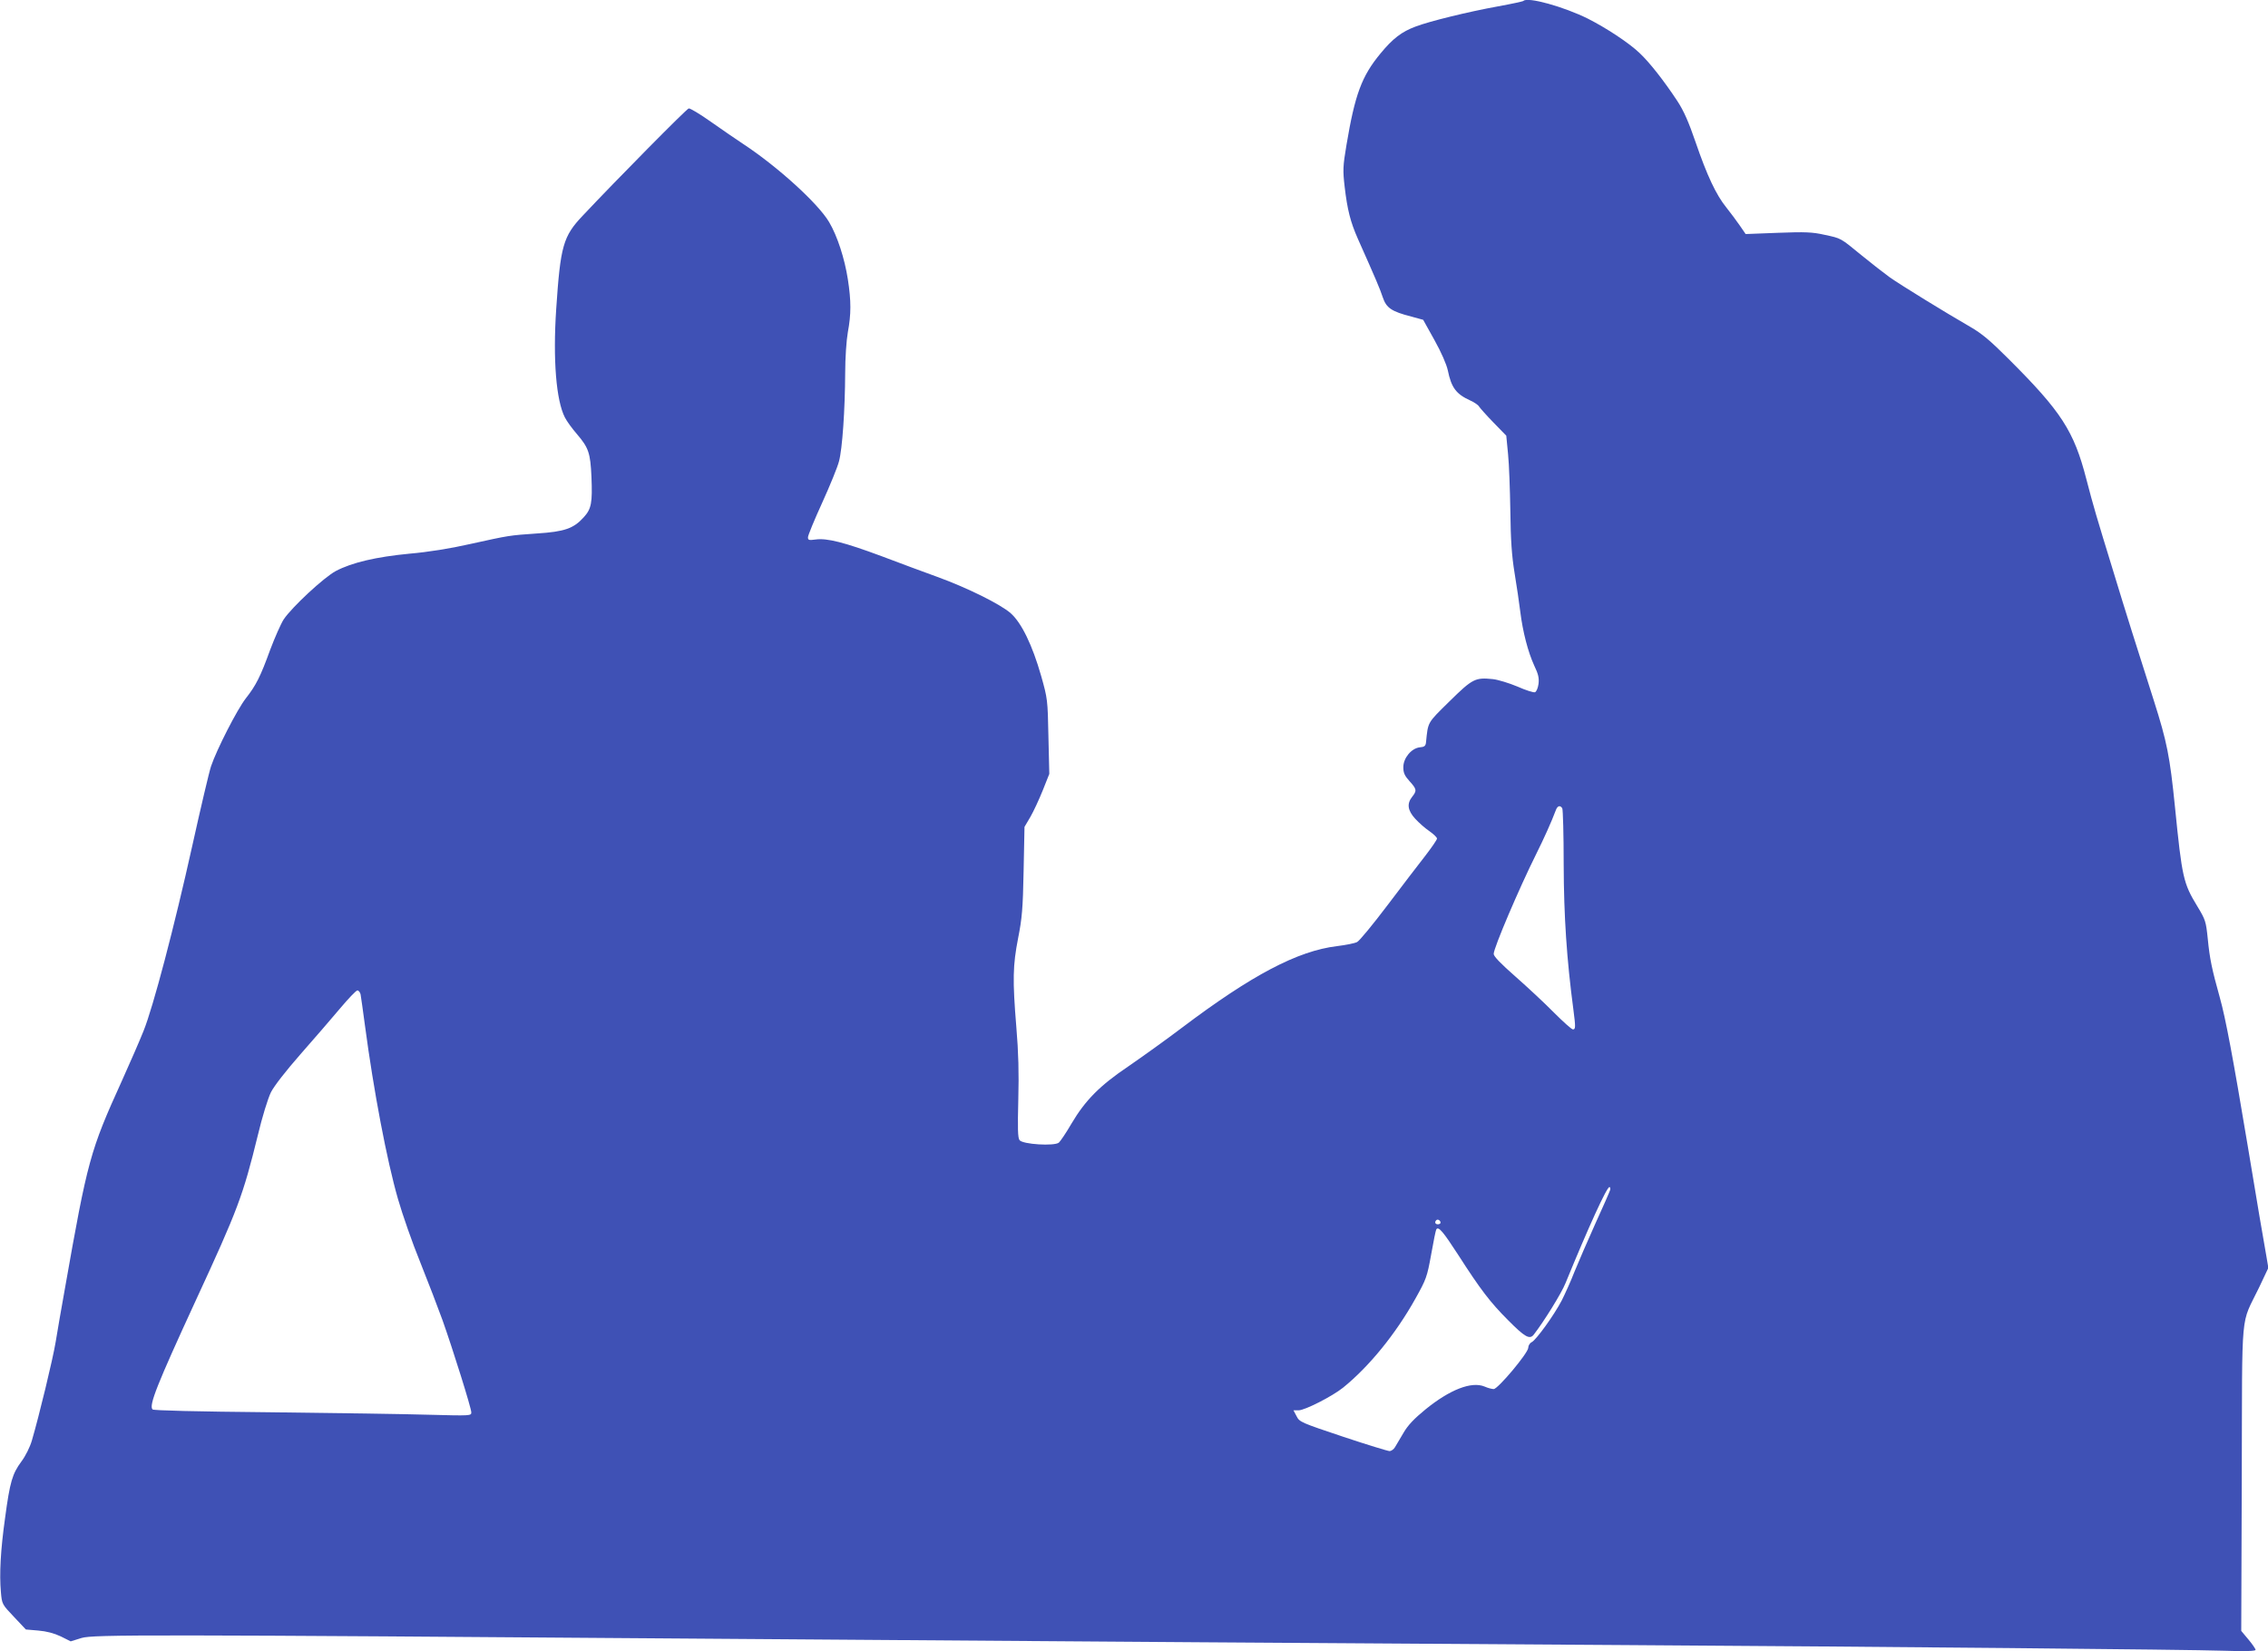 <?xml version="1.0" standalone="no"?>
<!DOCTYPE svg PUBLIC "-//W3C//DTD SVG 20010904//EN"
 "http://www.w3.org/TR/2001/REC-SVG-20010904/DTD/svg10.dtd">
<svg version="1.0" xmlns="http://www.w3.org/2000/svg"
 width="1280pt" height="932pt" viewBox="0 0 1280 932"
 preserveAspectRatio="xMidYMid meet">
<g transform="translate(0,932) scale(0.1,-0.1)"
fill="#3f51b5" stroke="none">
<path d="M8598 9315 c-2 -3 -67 -17 -144 -31 -166 -30 -387 -84 -465 -114 -78
-29 -128 -67 -198 -152 -106 -128 -144 -231 -192 -517 -20 -119 -21 -142 -10
-236 15 -128 32 -197 75 -294 103 -231 124 -281 140 -329 20 -60 49 -80 162
-109 l66 -18 64 -115 c38 -68 68 -137 75 -170 20 -98 47 -134 126 -170 22 -10
45 -25 50 -34 5 -8 41 -49 81 -90 l73 -75 10 -103 c6 -57 11 -202 13 -323 2
-166 8 -252 24 -350 12 -71 26 -169 32 -217 14 -114 44 -229 79 -305 23 -48
28 -70 24 -103 -3 -23 -12 -44 -20 -47 -7 -3 -52 11 -99 32 -48 20 -110 39
-139 42 -99 10 -114 3 -244 -125 -127 -125 -121 -114 -133 -232 -2 -20 -9 -26
-35 -28 -47 -5 -93 -60 -93 -112 0 -32 7 -48 35 -79 41 -45 42 -54 15 -88 -31
-39 -26 -77 17 -124 20 -22 56 -54 80 -70 24 -17 43 -35 43 -42 0 -7 -30 -50
-66 -97 -37 -47 -133 -173 -214 -280 -81 -107 -158 -201 -171 -207 -13 -7 -64
-17 -113 -23 -223 -27 -481 -163 -876 -461 -91 -69 -227 -166 -301 -217 -162
-109 -244 -192 -322 -324 -30 -52 -63 -100 -71 -107 -25 -21 -205 -10 -222 14
-10 13 -11 66 -7 229 4 150 1 267 -11 408 -22 268 -20 349 10 503 22 111 27
167 31 379 l5 249 33 56 c18 31 49 98 70 150 l37 93 -5 212 c-4 207 -5 213
-41 341 -50 175 -111 300 -172 354 -58 51 -246 144 -414 205 -69 25 -210 77
-315 117 -210 78 -308 103 -372 94 -38 -5 -43 -4 -43 13 0 10 36 98 80 194 44
97 87 202 95 234 19 70 34 290 35 499 0 84 7 185 15 230 19 102 19 176 0 299
-18 116 -59 244 -106 323 -62 105 -291 313 -484 440 -38 25 -121 82 -182 125
-62 44 -119 78 -126 76 -13 -3 -407 -402 -598 -605 -111 -117 -126 -170 -150
-528 -19 -286 0 -515 49 -611 11 -22 42 -64 68 -94 66 -77 76 -107 82 -241 6
-147 0 -181 -44 -229 -57 -63 -108 -81 -264 -91 -157 -11 -152 -10 -379 -60
-110 -25 -235 -45 -340 -54 -188 -18 -325 -50 -416 -98 -67 -36 -247 -203
-294 -273 -16 -25 -50 -102 -76 -171 -56 -154 -80 -201 -138 -275 -49 -63
-164 -288 -196 -383 -11 -33 -58 -233 -105 -445 -102 -460 -222 -916 -276
-1049 -21 -53 -76 -179 -122 -281 -180 -396 -194 -449 -322 -1175 -20 -110
-43 -245 -52 -300 -16 -97 -94 -419 -134 -555 -11 -38 -36 -88 -60 -120 -50
-68 -64 -113 -91 -315 -26 -184 -33 -320 -24 -420 6 -70 7 -70 74 -141 l67
-71 70 -6 c47 -4 89 -15 127 -33 l56 -28 61 19 c66 20 373 20 3665 -5 1598
-12 3732 -27 5055 -35 1442 -9 3169 -25 3373 -32 117 -4 177 -2 177 5 0 5 -18
32 -40 58 l-41 49 3 865 c3 984 -9 851 98 1074 l52 110 -11 65 c-21 116 -48
278 -105 621 -83 497 -125 723 -158 840 -45 161 -57 219 -68 332 -10 98 -13
107 -59 183 -79 130 -86 161 -126 560 -29 288 -45 367 -119 600 -90 281 -162
509 -229 730 -95 309 -112 366 -152 520 -70 272 -141 382 -440 680 -101 101
-149 142 -215 180 -139 80 -391 235 -455 280 -33 24 -105 80 -160 125 -120 98
-111 94 -209 115 -67 15 -107 17 -262 11 l-182 -7 -33 48 c-18 26 -52 72 -76
102 -57 70 -109 180 -174 370 -38 111 -66 175 -102 230 -75 114 -158 220 -215
273 -60 57 -188 141 -291 193 -135 67 -339 124 -363 100z m219 -4557 c4 -7 8
-150 8 -318 1 -292 17 -534 55 -820 13 -99 12 -110 -3 -110 -7 0 -55 43 -107
95 -52 53 -150 144 -217 203 -83 73 -123 114 -123 128 0 34 143 369 240 564
42 84 86 181 111 248 9 24 24 29 36 10z m-6782 -1050 c2 -13 14 -93 25 -178
49 -368 123 -758 186 -977 25 -87 81 -248 126 -358 44 -110 100 -256 125 -325
60 -169 163 -498 163 -522 0 -19 -7 -19 -237 -13 -131 4 -534 10 -895 14 -425
4 -661 10 -667 16 -22 22 25 140 242 611 240 519 268 594 352 936 25 105 57
208 74 243 19 37 83 119 167 215 75 85 175 201 223 258 47 56 91 102 98 102 7
0 15 -10 18 -22z m7052 -1105 c-3 -10 -41 -97 -85 -193 -43 -96 -96 -218 -117
-270 -20 -52 -53 -124 -71 -160 -44 -84 -143 -221 -169 -235 -11 -5 -20 -20
-20 -32 0 -29 -171 -233 -195 -233 -10 0 -33 6 -51 14 -74 31 -196 -17 -333
-128 -65 -53 -101 -91 -125 -133 -19 -32 -40 -68 -48 -81 -7 -12 -21 -22 -31
-22 -9 0 -127 36 -262 81 -236 79 -246 83 -262 115 l-18 34 29 0 c35 0 190 79
251 128 147 119 297 303 408 502 61 109 66 122 89 249 13 74 26 138 29 142 12
20 39 -13 124 -144 125 -195 181 -268 281 -368 95 -96 122 -111 145 -82 58 75
156 233 179 290 129 315 233 543 248 543 5 0 7 -8 4 -17z m-957 -184 c0 -5 -7
-9 -15 -9 -15 0 -20 12 -9 23 8 8 24 -1 24 -14z"/>
</g>
</svg>
